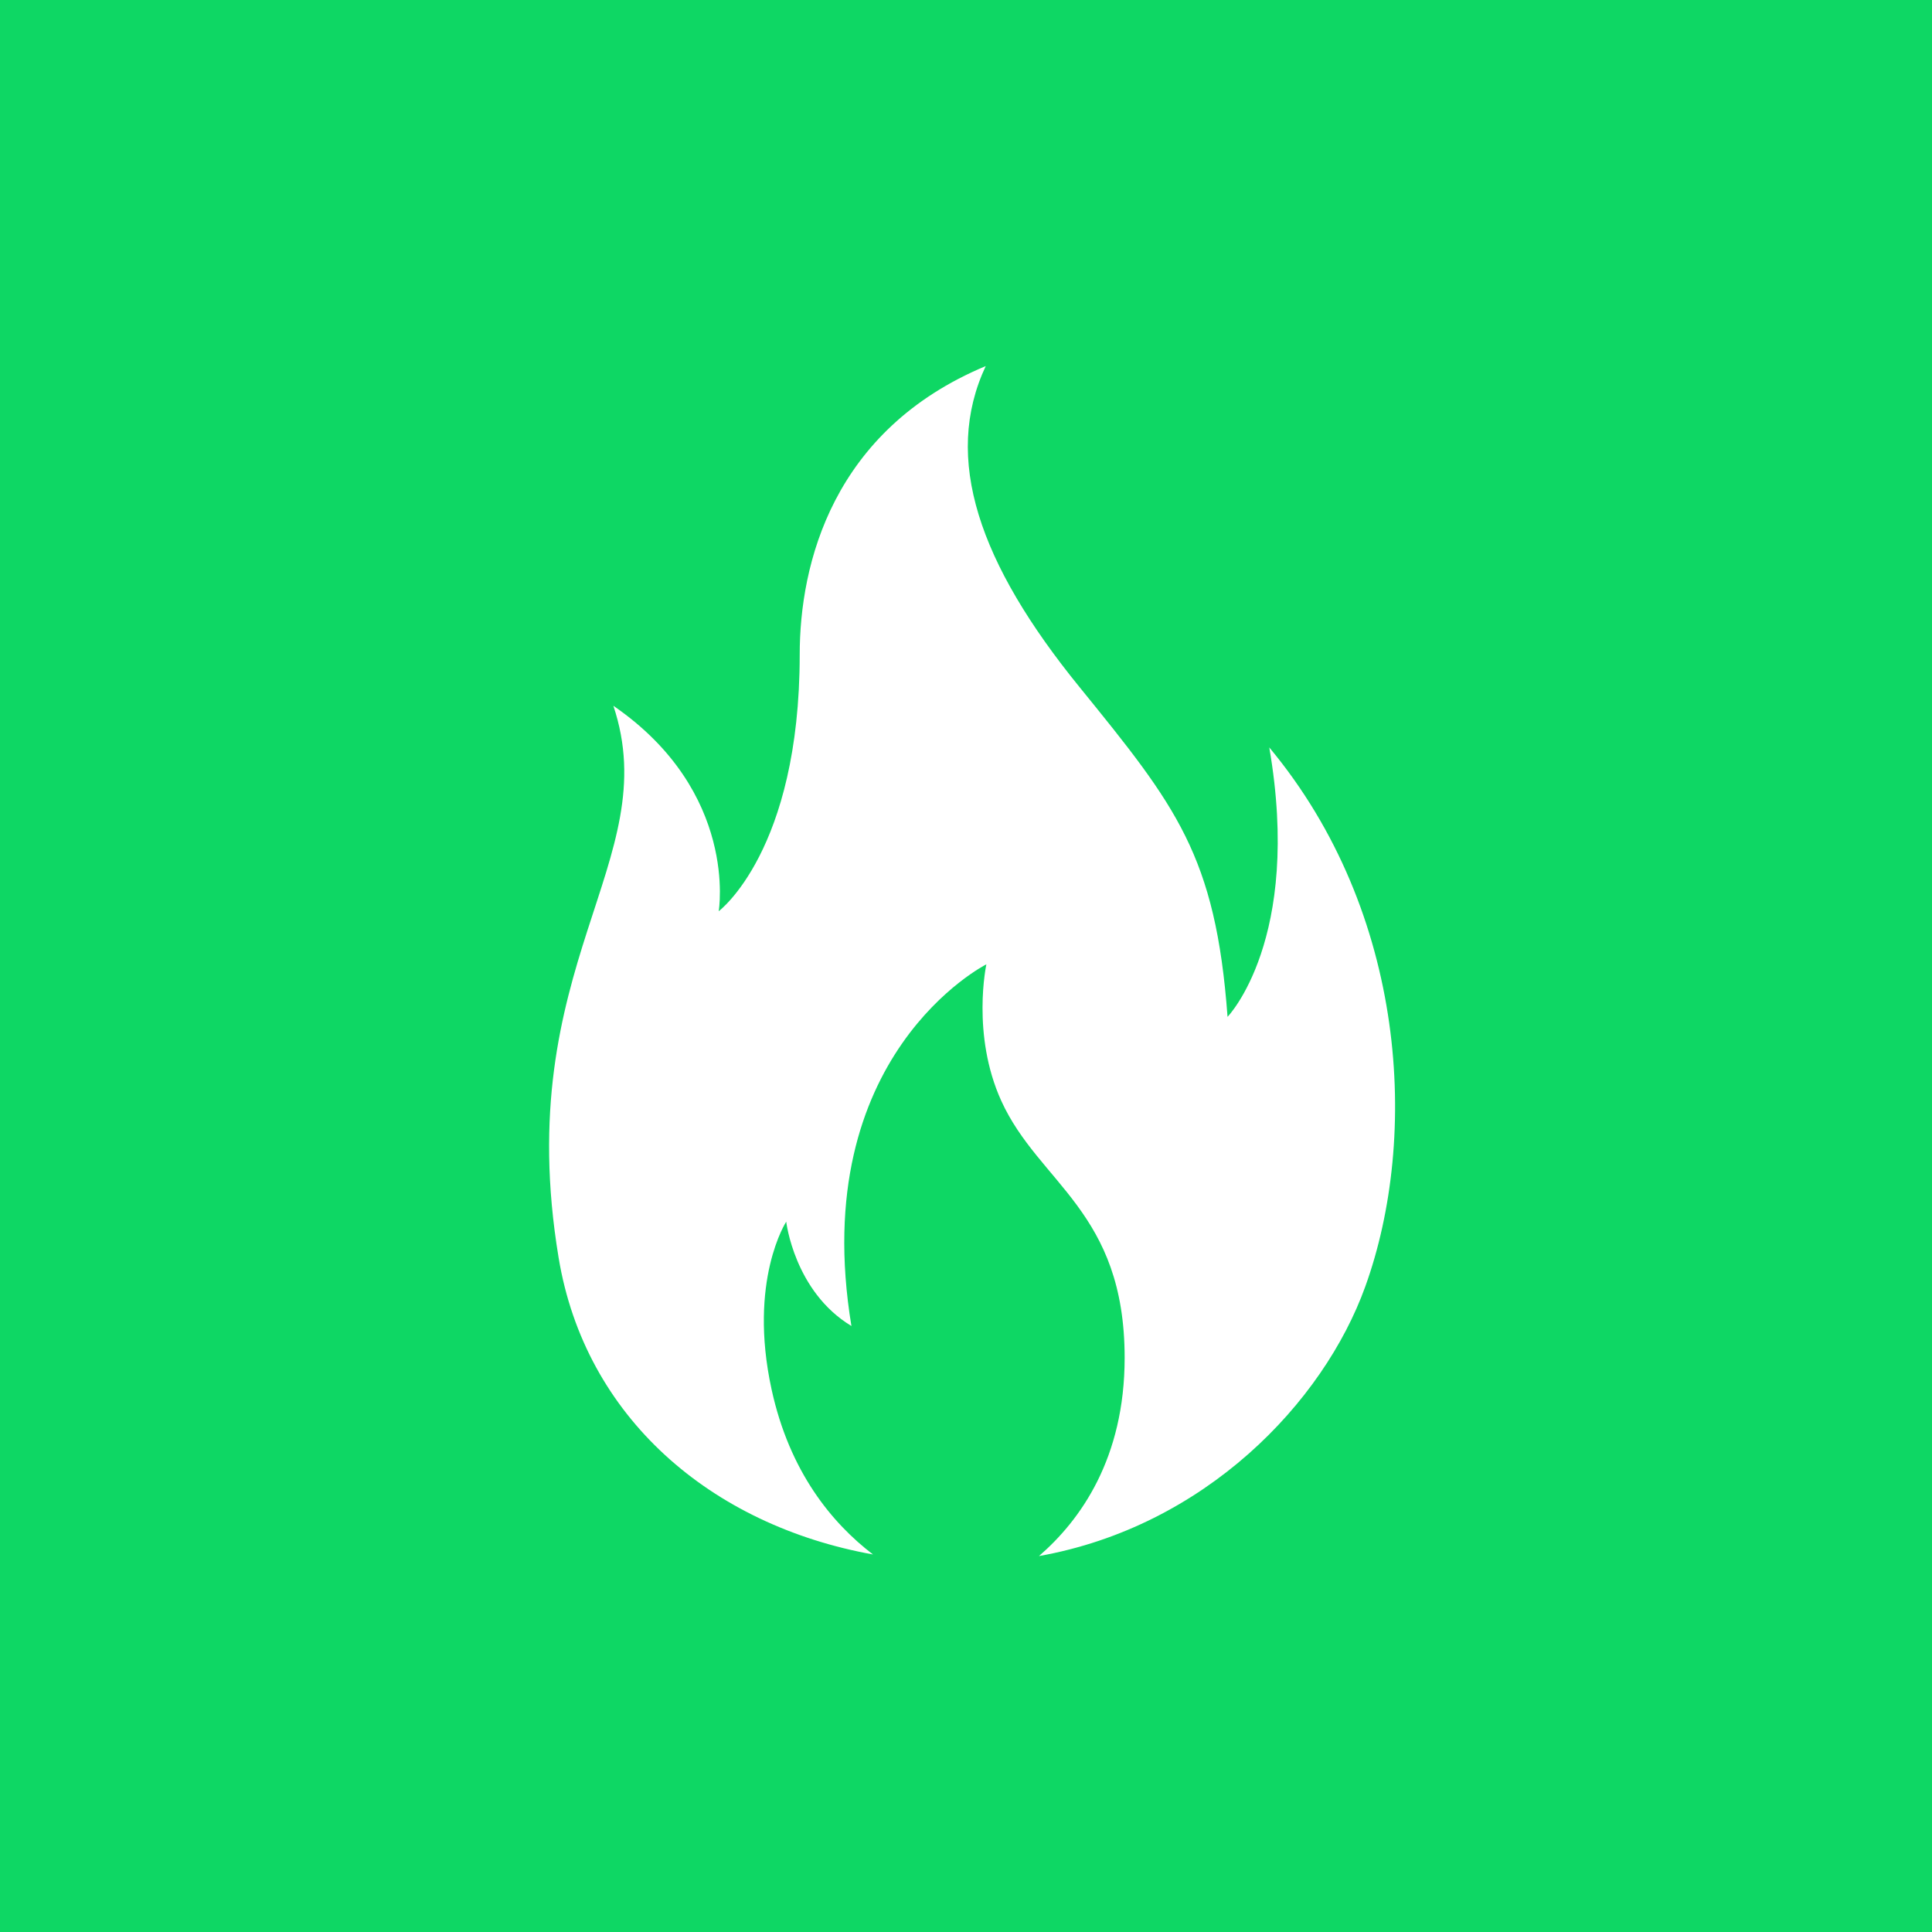 <svg width="95" height="95" viewBox="0 0 95 95" fill="none" xmlns="http://www.w3.org/2000/svg">
<rect y="0" width="95" height="95" fill="#0ED764"/>
<g clip-path="url(#clip0)">
<path d="M62.412 36.752C64.043 46.204 60.361 50 60.361 50C59.775 42.061 57.833 39.635 53.093 33.799C48.135 27.706 46.344 22.541 48.471 18C40.93 21.148 39.323 27.741 39.323 32.188C39.323 41.843 35.34 44.804 35.34 44.808C35.34 44.808 36.335 38.952 30.16 34.704C32.734 42.397 25.081 47.437 27.468 61.843C28.767 69.695 34.958 74.997 42.927 76.436C40.922 74.903 38.824 72.387 37.938 68.311C36.776 62.962 38.66 60.072 38.66 60.072C38.66 60.072 39.054 63.505 41.866 65.202C39.666 51.861 48.502 47.417 48.502 47.417C48.502 47.417 47.753 50.873 49.235 54.131C51.088 58.203 55.301 59.561 55.301 66.766C55.301 71.704 53.136 74.743 51.088 76.514C59.237 75.067 65.077 68.974 67.136 63.255C69.785 55.906 69.188 44.886 62.412 36.752Z" fill="white"/>
</g>
<defs>
<clipPath id="clip0">
<rect width="41.599" height="58.514" fill="white" transform="translate(27 18)"/>
</clipPath>
</defs>
</svg>
